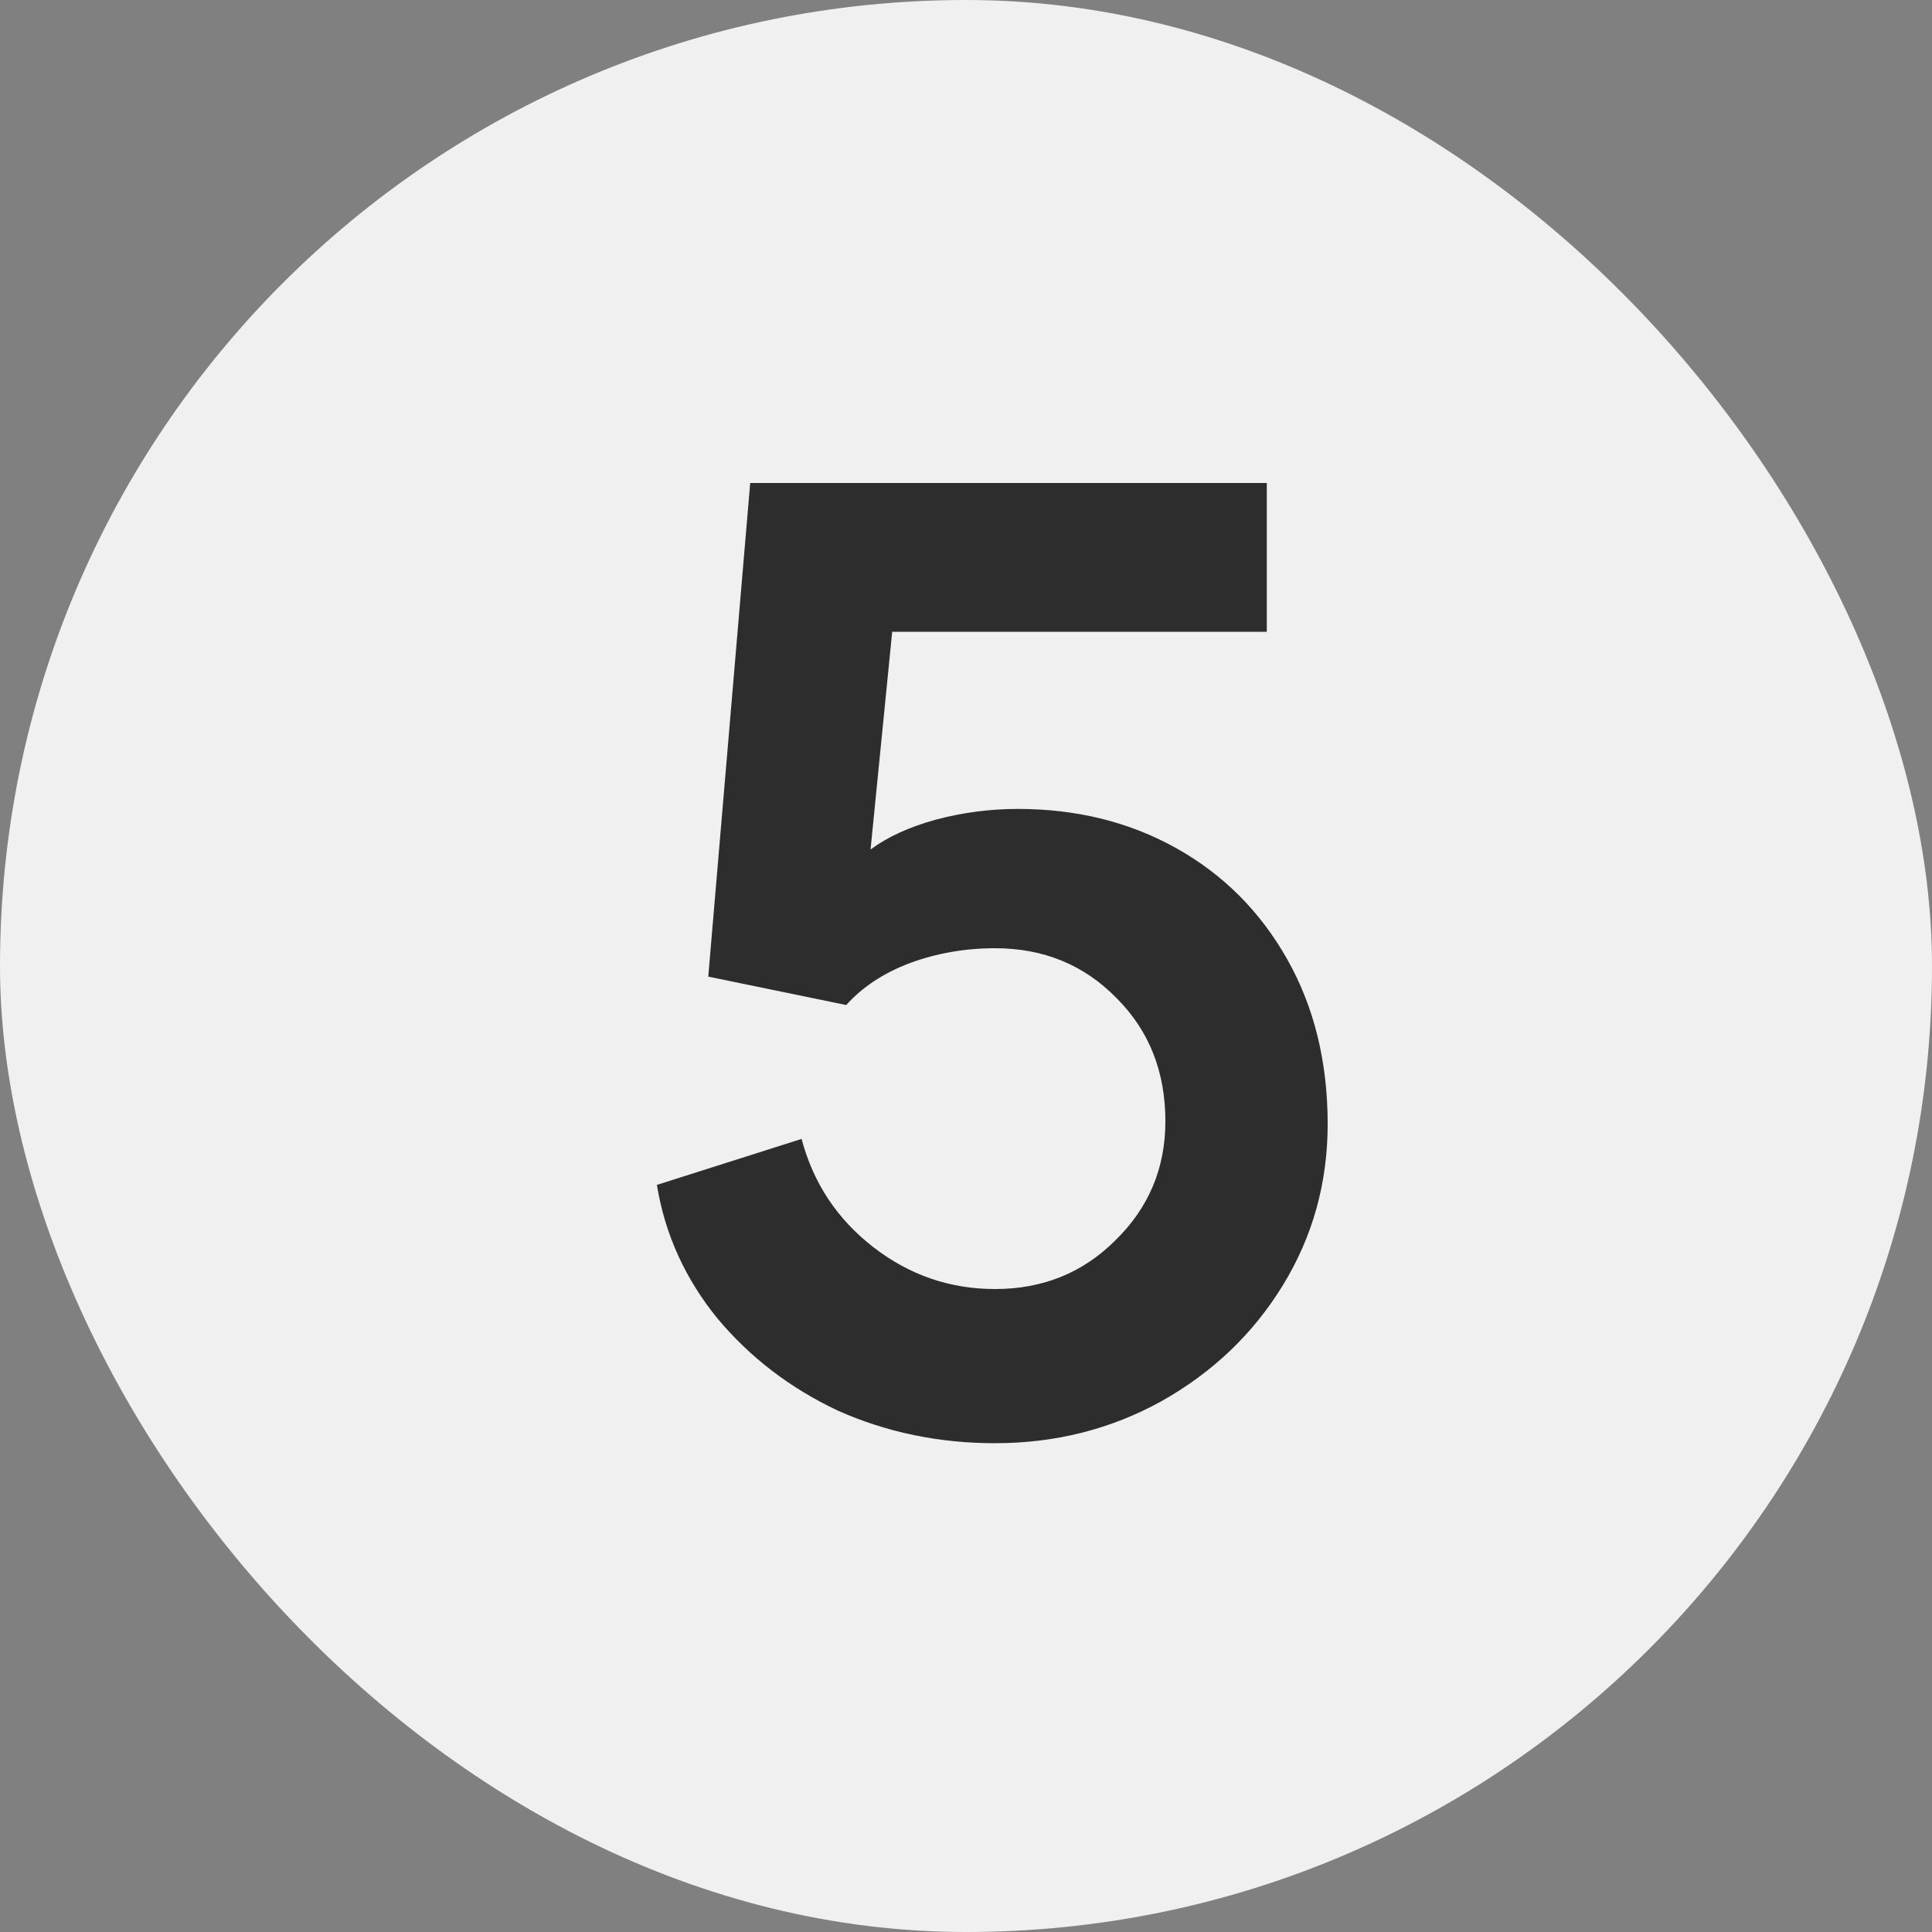 <svg width="20" height="20" viewBox="0 0 20 20" fill="none" xmlns="http://www.w3.org/2000/svg">
<rect x="0" y="0" width="20" height="20" fill="#808080" stroke="none"/>
<rect width="20" height="20" rx="10" fill="#F0F0F0"/>
<path d="M10.3 14.94C9.721 14.94 9.18 14.828 8.676 14.604C8.181 14.371 7.766 14.053 7.43 13.652C7.094 13.241 6.884 12.779 6.8 12.266L8.298 11.79C8.419 12.247 8.667 12.621 9.04 12.91C9.413 13.199 9.833 13.344 10.3 13.344C10.795 13.344 11.21 13.176 11.546 12.84C11.891 12.504 12.064 12.093 12.064 11.608C12.064 11.095 11.896 10.67 11.56 10.334C11.224 9.989 10.804 9.816 10.3 9.816C9.992 9.816 9.698 9.867 9.418 9.97C9.147 10.073 8.928 10.217 8.76 10.404L7.332 10.11L7.766 5H13.114V6.54H9.236L9.012 8.794C9.189 8.663 9.413 8.561 9.684 8.486C9.964 8.411 10.249 8.374 10.538 8.374C11.145 8.374 11.691 8.509 12.176 8.78C12.661 9.051 13.044 9.433 13.324 9.928C13.604 10.423 13.744 10.992 13.744 11.636C13.744 12.243 13.59 12.798 13.282 13.302C12.974 13.806 12.554 14.207 12.022 14.506C11.499 14.795 10.925 14.94 10.3 14.94Z" fill="#2D2D2D"/>
</svg>
